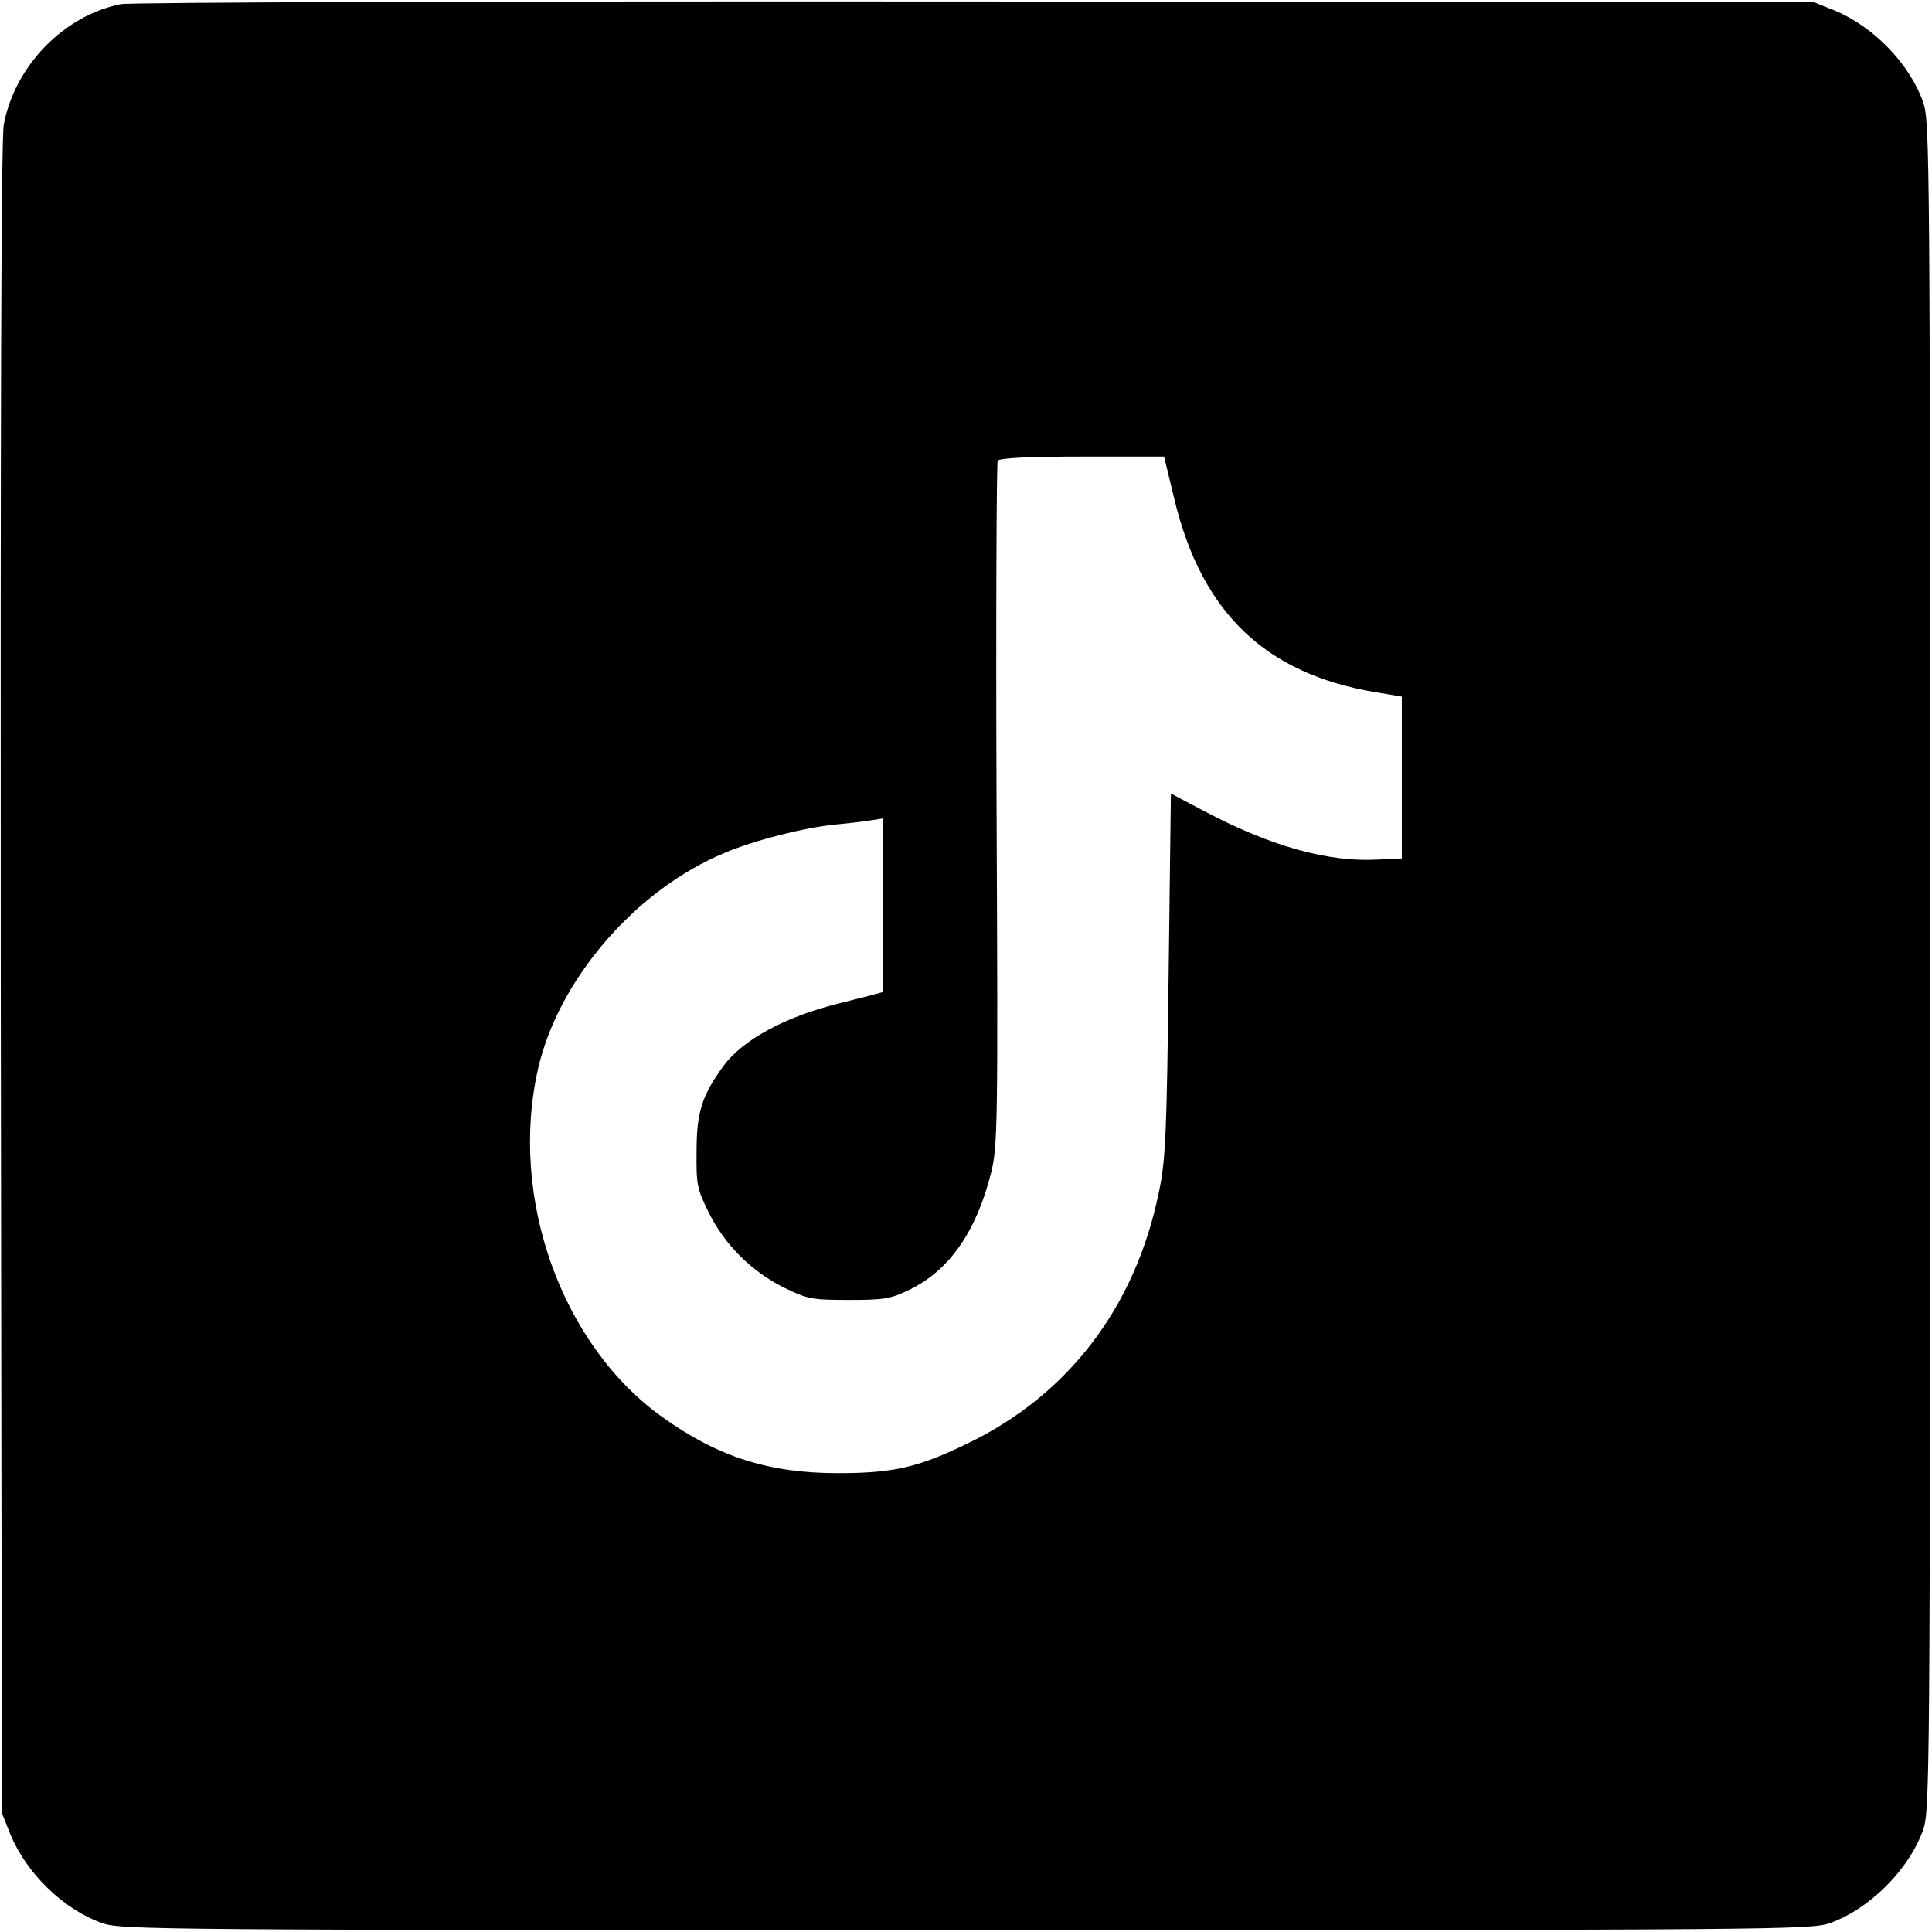 <?xml version="1.0" standalone="no"?>
<!DOCTYPE svg PUBLIC "-//W3C//DTD SVG 20010904//EN"
 "http://www.w3.org/TR/2001/REC-SVG-20010904/DTD/svg10.dtd">
<svg version="1.0" xmlns="http://www.w3.org/2000/svg"
 width="512pt" height="512pt" viewBox="0 0 512 512"
 preserveAspectRatio="xMidYMid meet">

<g transform="translate(0,512) scale(0.1,-0.1)"
fill="#000000" stroke="none">
<path d="M320 5109 c-151 -30 -281 -164 -310 -319 -7 -37 -9 -792 -8 -2265 l3
-2210 22 -55 c43 -105 142 -201 245 -237 51 -17 146 -18 2288 -18 2142 0 2237
1 2288 18 106 37 212 143 249 249 17 51 18 146 18 2288 0 2142 -1 2237 -18
2288 -36 103 -132 202 -237 245 l-55 22 -2220 1 c-1244 1 -2240 -2 -2265 -7z
m2792 -1311 c72 -301 241 -463 531 -512 l72 -12 0 -215 0 -214 -65 -3 c-130
-7 -281 35 -454 126 l-93 49 -6 -481 c-5 -423 -8 -493 -26 -576 -62 -303 -239
-536 -506 -665 -132 -64 -197 -79 -345 -79 -182 0 -317 43 -464 148 -268 191
-408 583 -330 924 54 237 260 475 495 572 81 34 211 67 294 75 33 3 75 8 93
11 l32 5 0 -230 0 -230 -37 -10 c-21 -5 -58 -15 -83 -21 -140 -35 -252 -96
-302 -164 -57 -78 -72 -122 -72 -226 -1 -89 1 -100 32 -163 43 -86 113 -156
199 -199 64 -31 74 -33 173 -33 95 0 111 3 162 28 104 51 175 153 214 307 18
72 19 117 15 977 -2 495 0 906 3 912 5 7 77 11 224 11 l217 0 27 -112z"/>
</g>
</svg>
